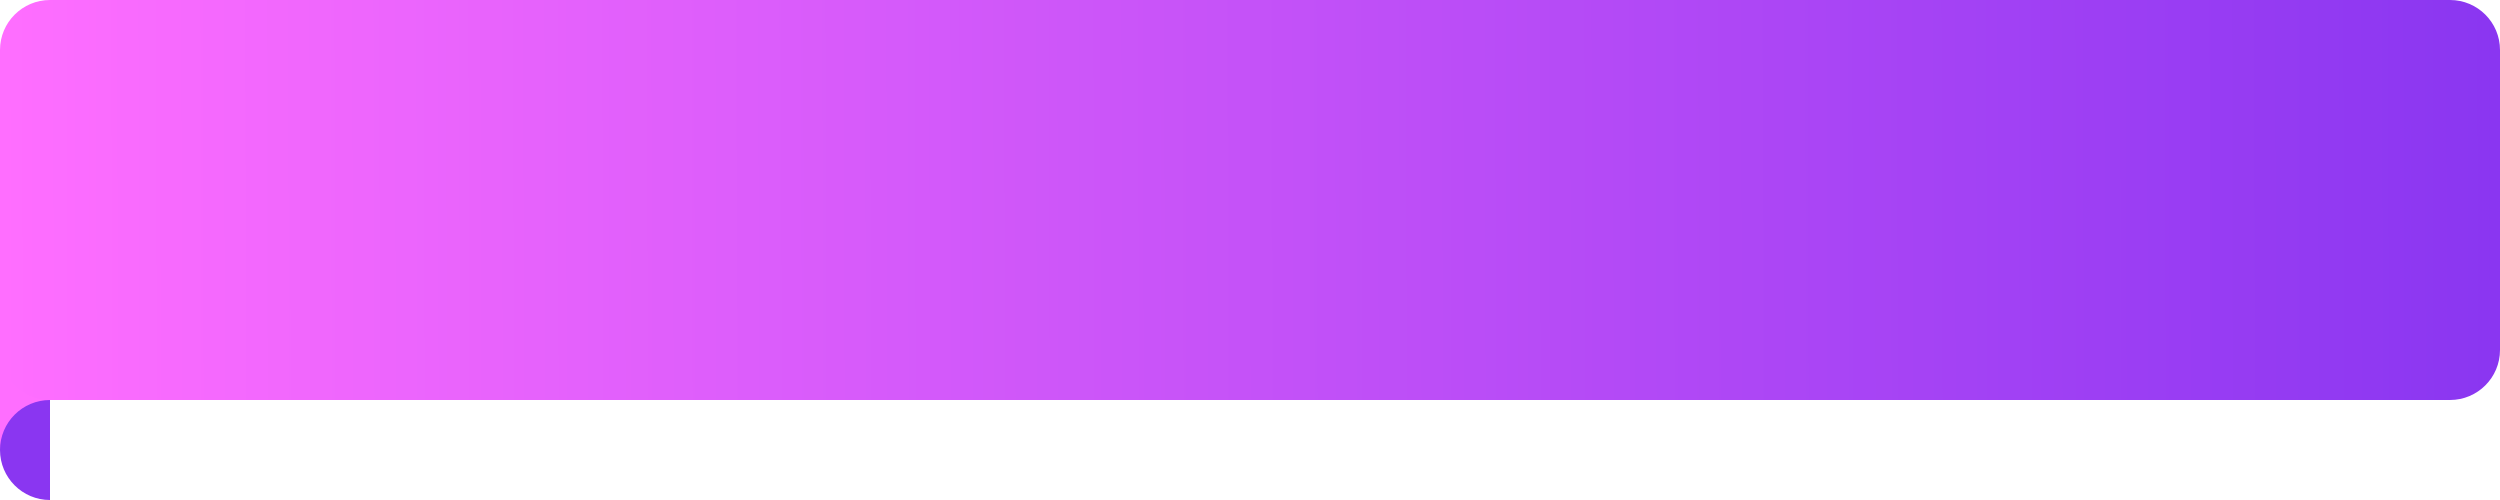 <svg width="200" height="40" viewBox="0 0 200 40" fill="none" xmlns="http://www.w3.org/2000/svg">
<path d="M0 17H4V36H0V17Z" fill="#FF6EFF"/>
<path d="M0 4C0 1.791 1.791 0 4 0H196C198.209 0 200 1.791 200 4V28C200 30.209 198.209 32 196 32H4C1.791 32 0 30.209 0 28V4Z" fill="url(#paint0_linear_5097_103870)"/>
<path d="M4 36.001V40.001C1.791 40.001 0 38.21 0 36.001C0 33.791 1.791 32.001 4 32.001V36.001Z" fill="#8A36F1"/>
<defs>
<linearGradient id="paint0_linear_5097_103870" x1="-2.84476e-06" y1="16.208" x2="199.999" y2="15.679" gradientUnits="userSpaceOnUse">
<stop stop-color="#FF6EFF"/>
<stop offset="0" stop-color="#FF6EFF"/>
<stop offset="1" stop-color="#8A36F1"/>
</linearGradient>
</defs>
</svg>
